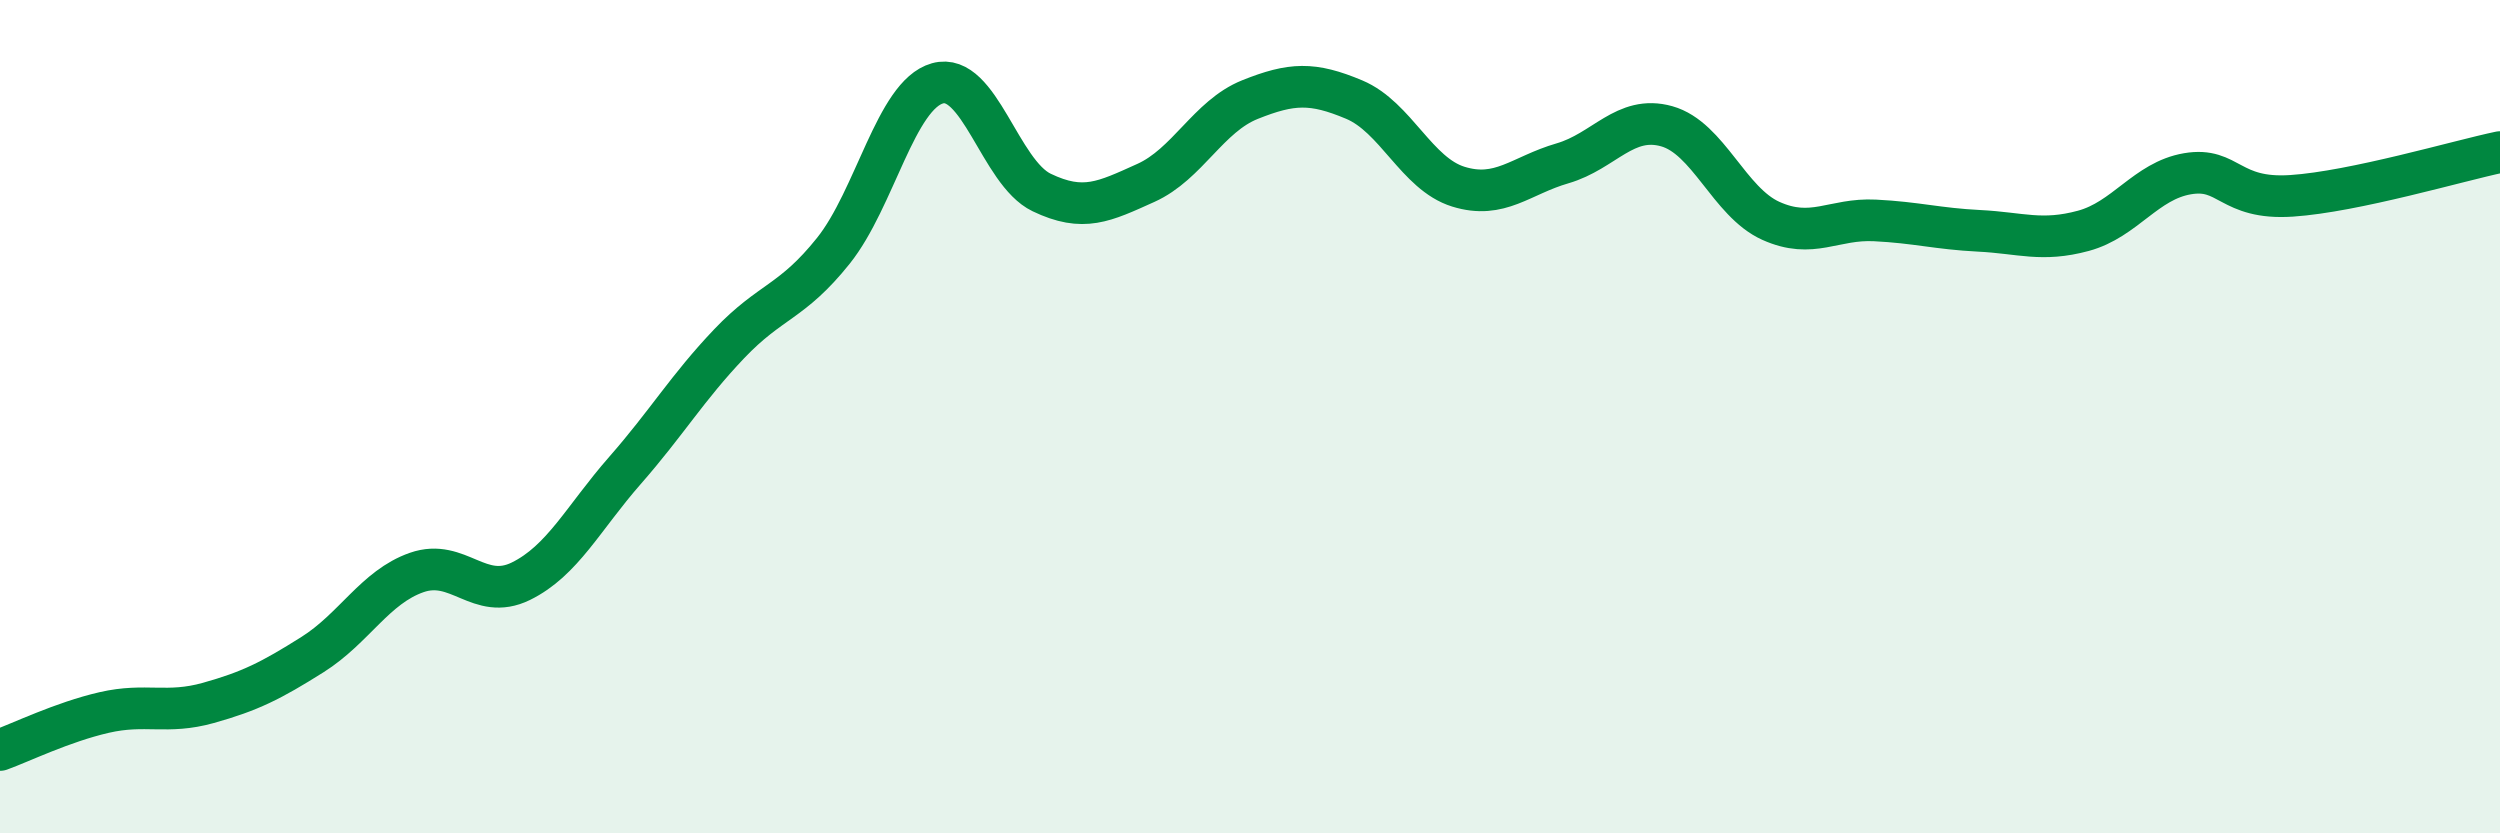 
    <svg width="60" height="20" viewBox="0 0 60 20" xmlns="http://www.w3.org/2000/svg">
      <path
        d="M 0,18 C 0.5,17.82 1.5,17.33 2.5,17.1 C 3.5,16.87 4,17.15 5,16.87 C 6,16.59 6.5,16.34 7.5,15.71 C 8.5,15.08 9,14.09 10,13.74 C 11,13.39 11.5,14.44 12.5,13.95 C 13.5,13.46 14,12.43 15,11.29 C 16,10.15 16.5,9.3 17.5,8.25 C 18.5,7.2 19,7.27 20,6.02 C 21,4.77 21.5,2.28 22.5,2 C 23.5,1.72 24,4.14 25,4.62 C 26,5.1 26.5,4.84 27.5,4.39 C 28.5,3.94 29,2.79 30,2.39 C 31,1.99 31.5,1.97 32.5,2.39 C 33.5,2.81 34,4.17 35,4.48 C 36,4.79 36.5,4.21 37.5,3.92 C 38.5,3.63 39,2.75 40,3.03 C 41,3.31 41.5,4.85 42.5,5.3 C 43.5,5.75 44,5.24 45,5.29 C 46,5.34 46.5,5.49 47.5,5.54 C 48.5,5.59 49,5.81 50,5.54 C 51,5.27 51.5,4.34 52.5,4.17 C 53.5,4 53.5,4.8 55,4.7 C 56.5,4.6 59,3.86 60,3.65L60 20L0 20Z"
        fill="#008740"
        opacity="0.1"
        stroke-linecap="round"
        stroke-linejoin="round"
      />
      <path
        d="M 0,18 C 0.5,17.82 1.5,17.33 2.5,17.1 C 3.5,16.87 4,17.15 5,16.87 C 6,16.59 6.5,16.34 7.5,15.71 C 8.5,15.08 9,14.09 10,13.74 C 11,13.39 11.5,14.44 12.5,13.95 C 13.5,13.46 14,12.43 15,11.29 C 16,10.15 16.5,9.3 17.5,8.25 C 18.5,7.2 19,7.27 20,6.02 C 21,4.77 21.5,2.28 22.5,2 C 23.5,1.72 24,4.14 25,4.62 C 26,5.1 26.5,4.84 27.5,4.39 C 28.5,3.94 29,2.79 30,2.39 C 31,1.99 31.5,1.97 32.5,2.39 C 33.5,2.81 34,4.17 35,4.48 C 36,4.79 36.5,4.21 37.5,3.92 C 38.5,3.63 39,2.75 40,3.03 C 41,3.31 41.5,4.85 42.5,5.3 C 43.5,5.75 44,5.24 45,5.29 C 46,5.34 46.5,5.49 47.5,5.54 C 48.5,5.59 49,5.81 50,5.54 C 51,5.27 51.5,4.34 52.5,4.17 C 53.5,4 53.5,4.8 55,4.7 C 56.5,4.6 59,3.86 60,3.65"
        stroke="#008740"
        stroke-width="1"
        fill="none"
        stroke-linecap="round"
        stroke-linejoin="round"
      />
    </svg>
  